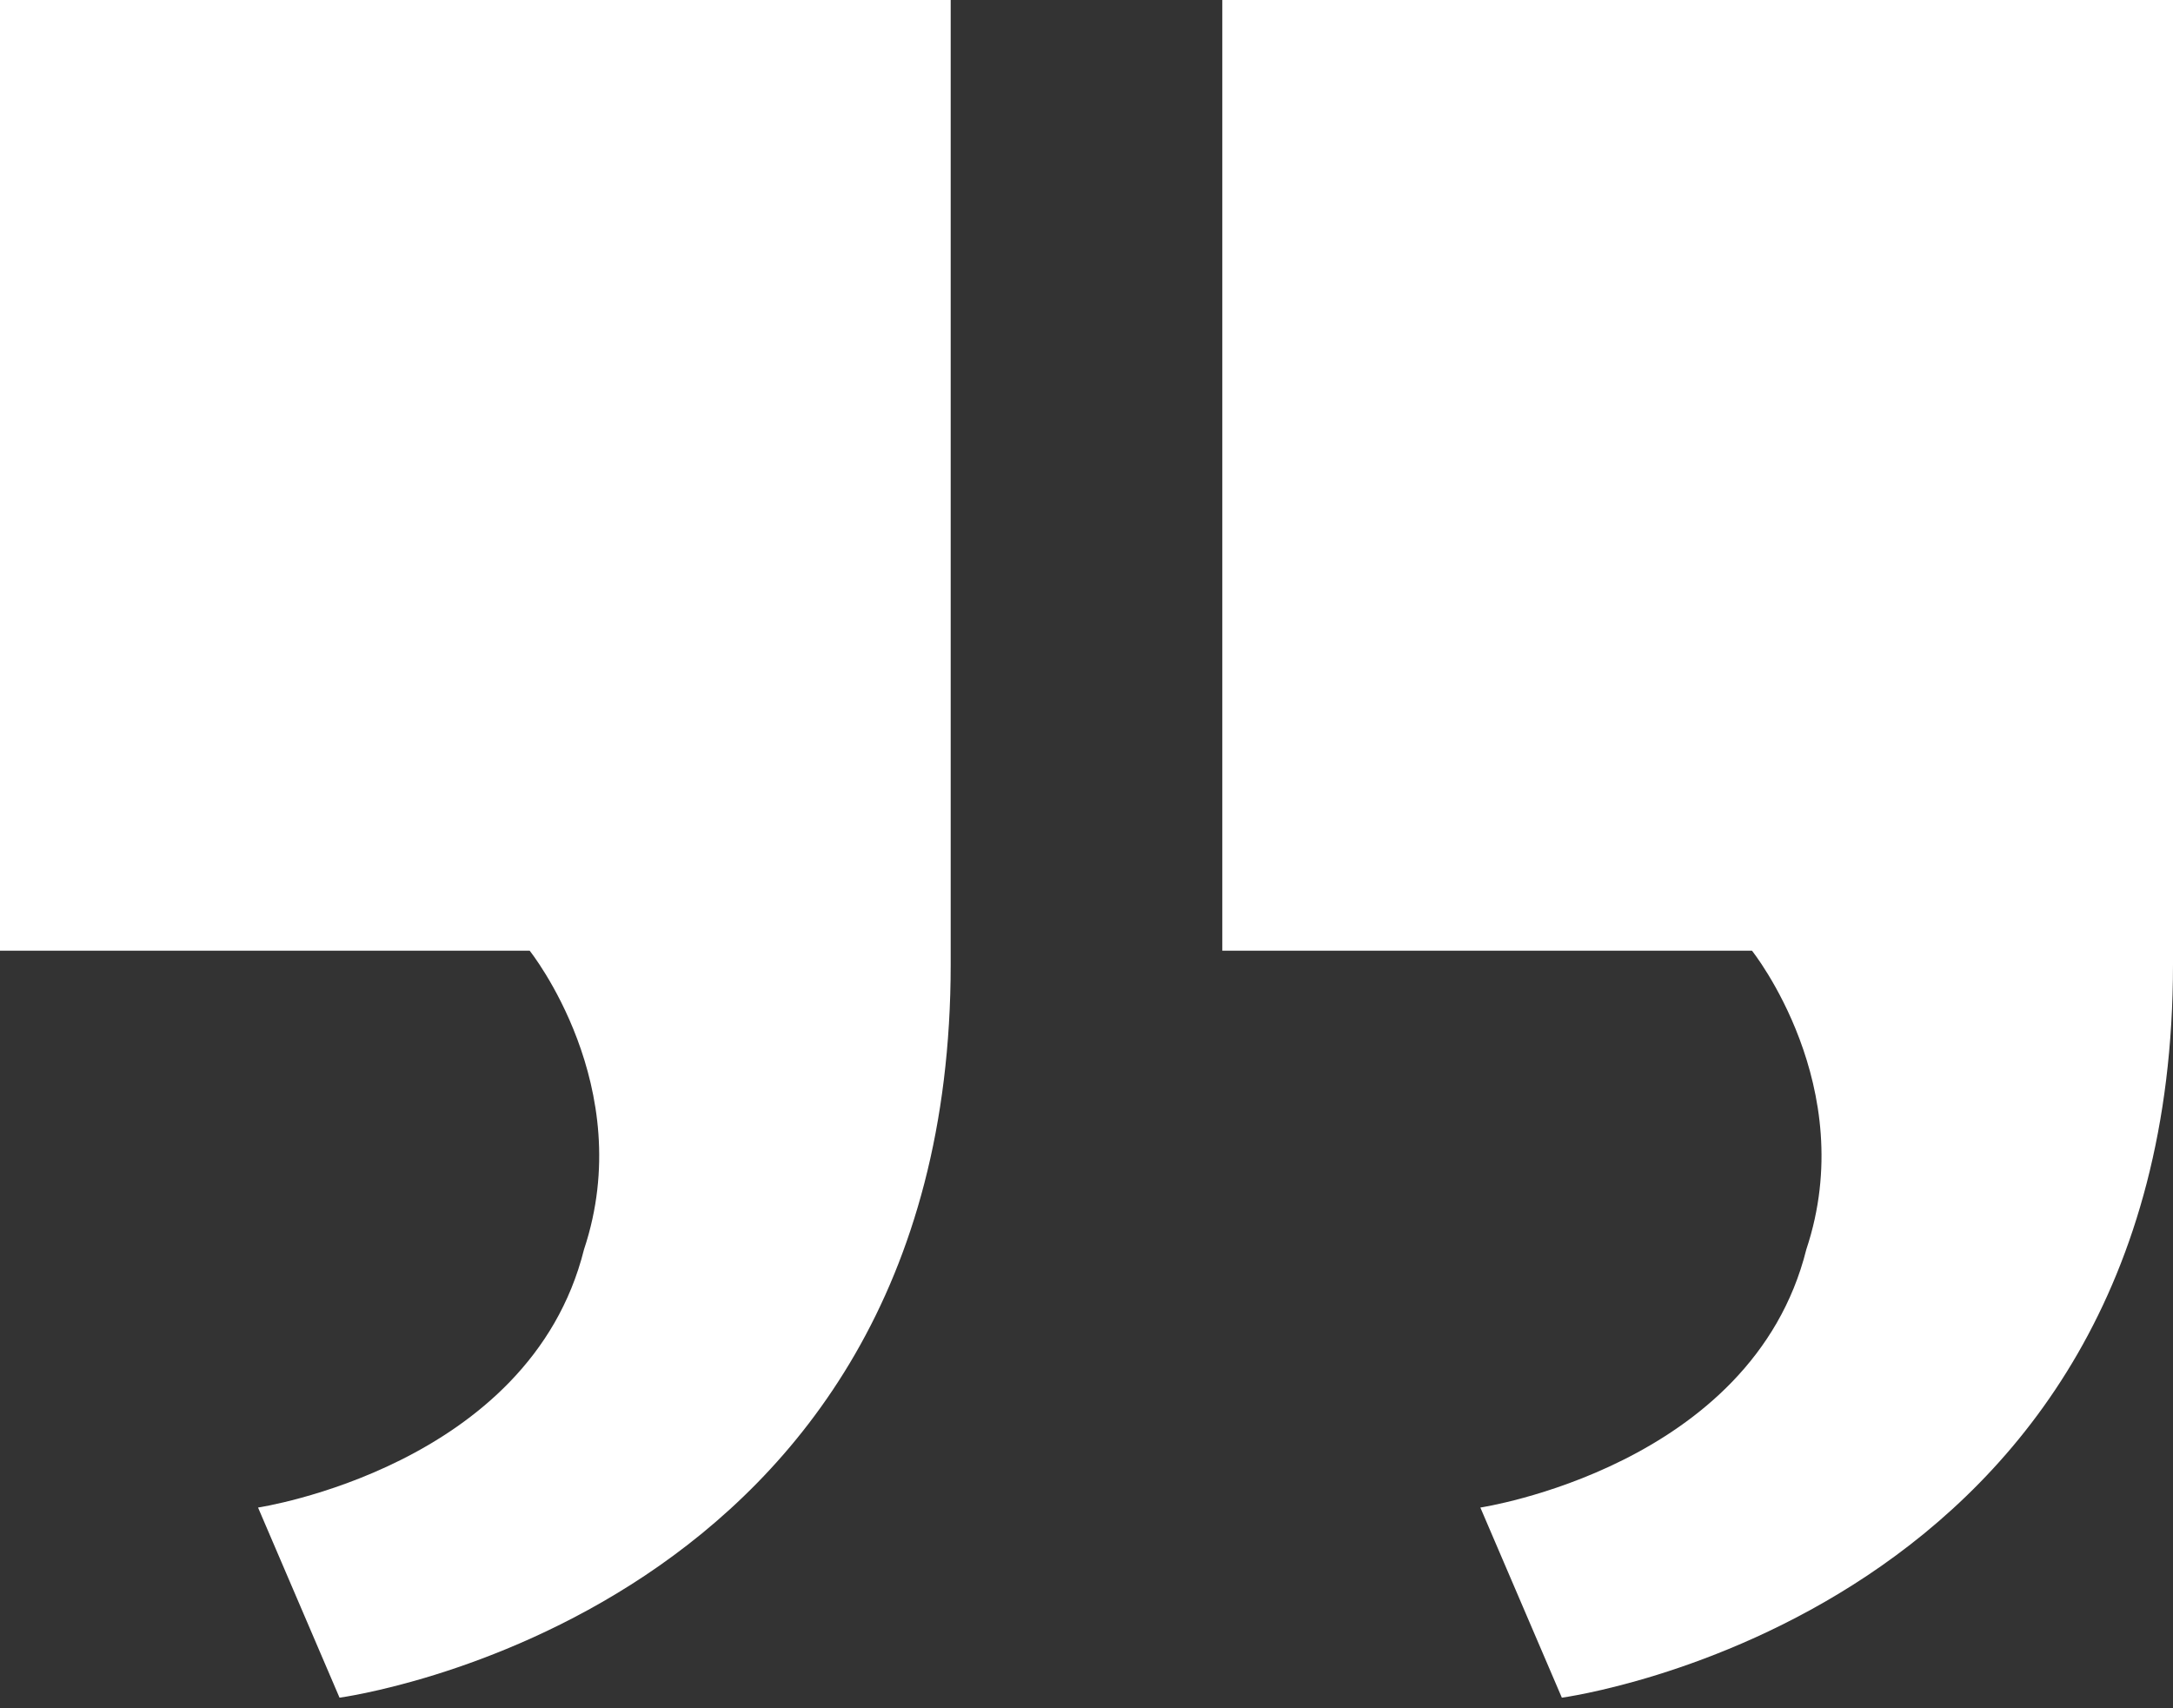 <?xml version="1.0" encoding="UTF-8"?> <svg xmlns="http://www.w3.org/2000/svg" width="201" height="158" viewBox="0 0 201 158" fill="none"><rect x="0" y="0" width="201" height="158" fill="#333333" stroke="none"/> <path d="M113.062 87.938V0H201V89.194C201 149.494 144.469 157.031 144.469 157.031L136.931 139.444C136.931 139.444 162.056 135.675 167.081 115.575C172.106 100.5 162.056 87.938 162.056 87.938H113.062Z" fill="white"></path> <path d="M0 87.938V0H87.938V89.194C87.938 149.494 31.406 157.031 31.406 157.031L23.869 139.444C23.869 139.444 48.994 135.675 54.019 115.575C59.044 100.5 48.994 87.938 48.994 87.938H0Z" fill="white"></path> </svg> 
